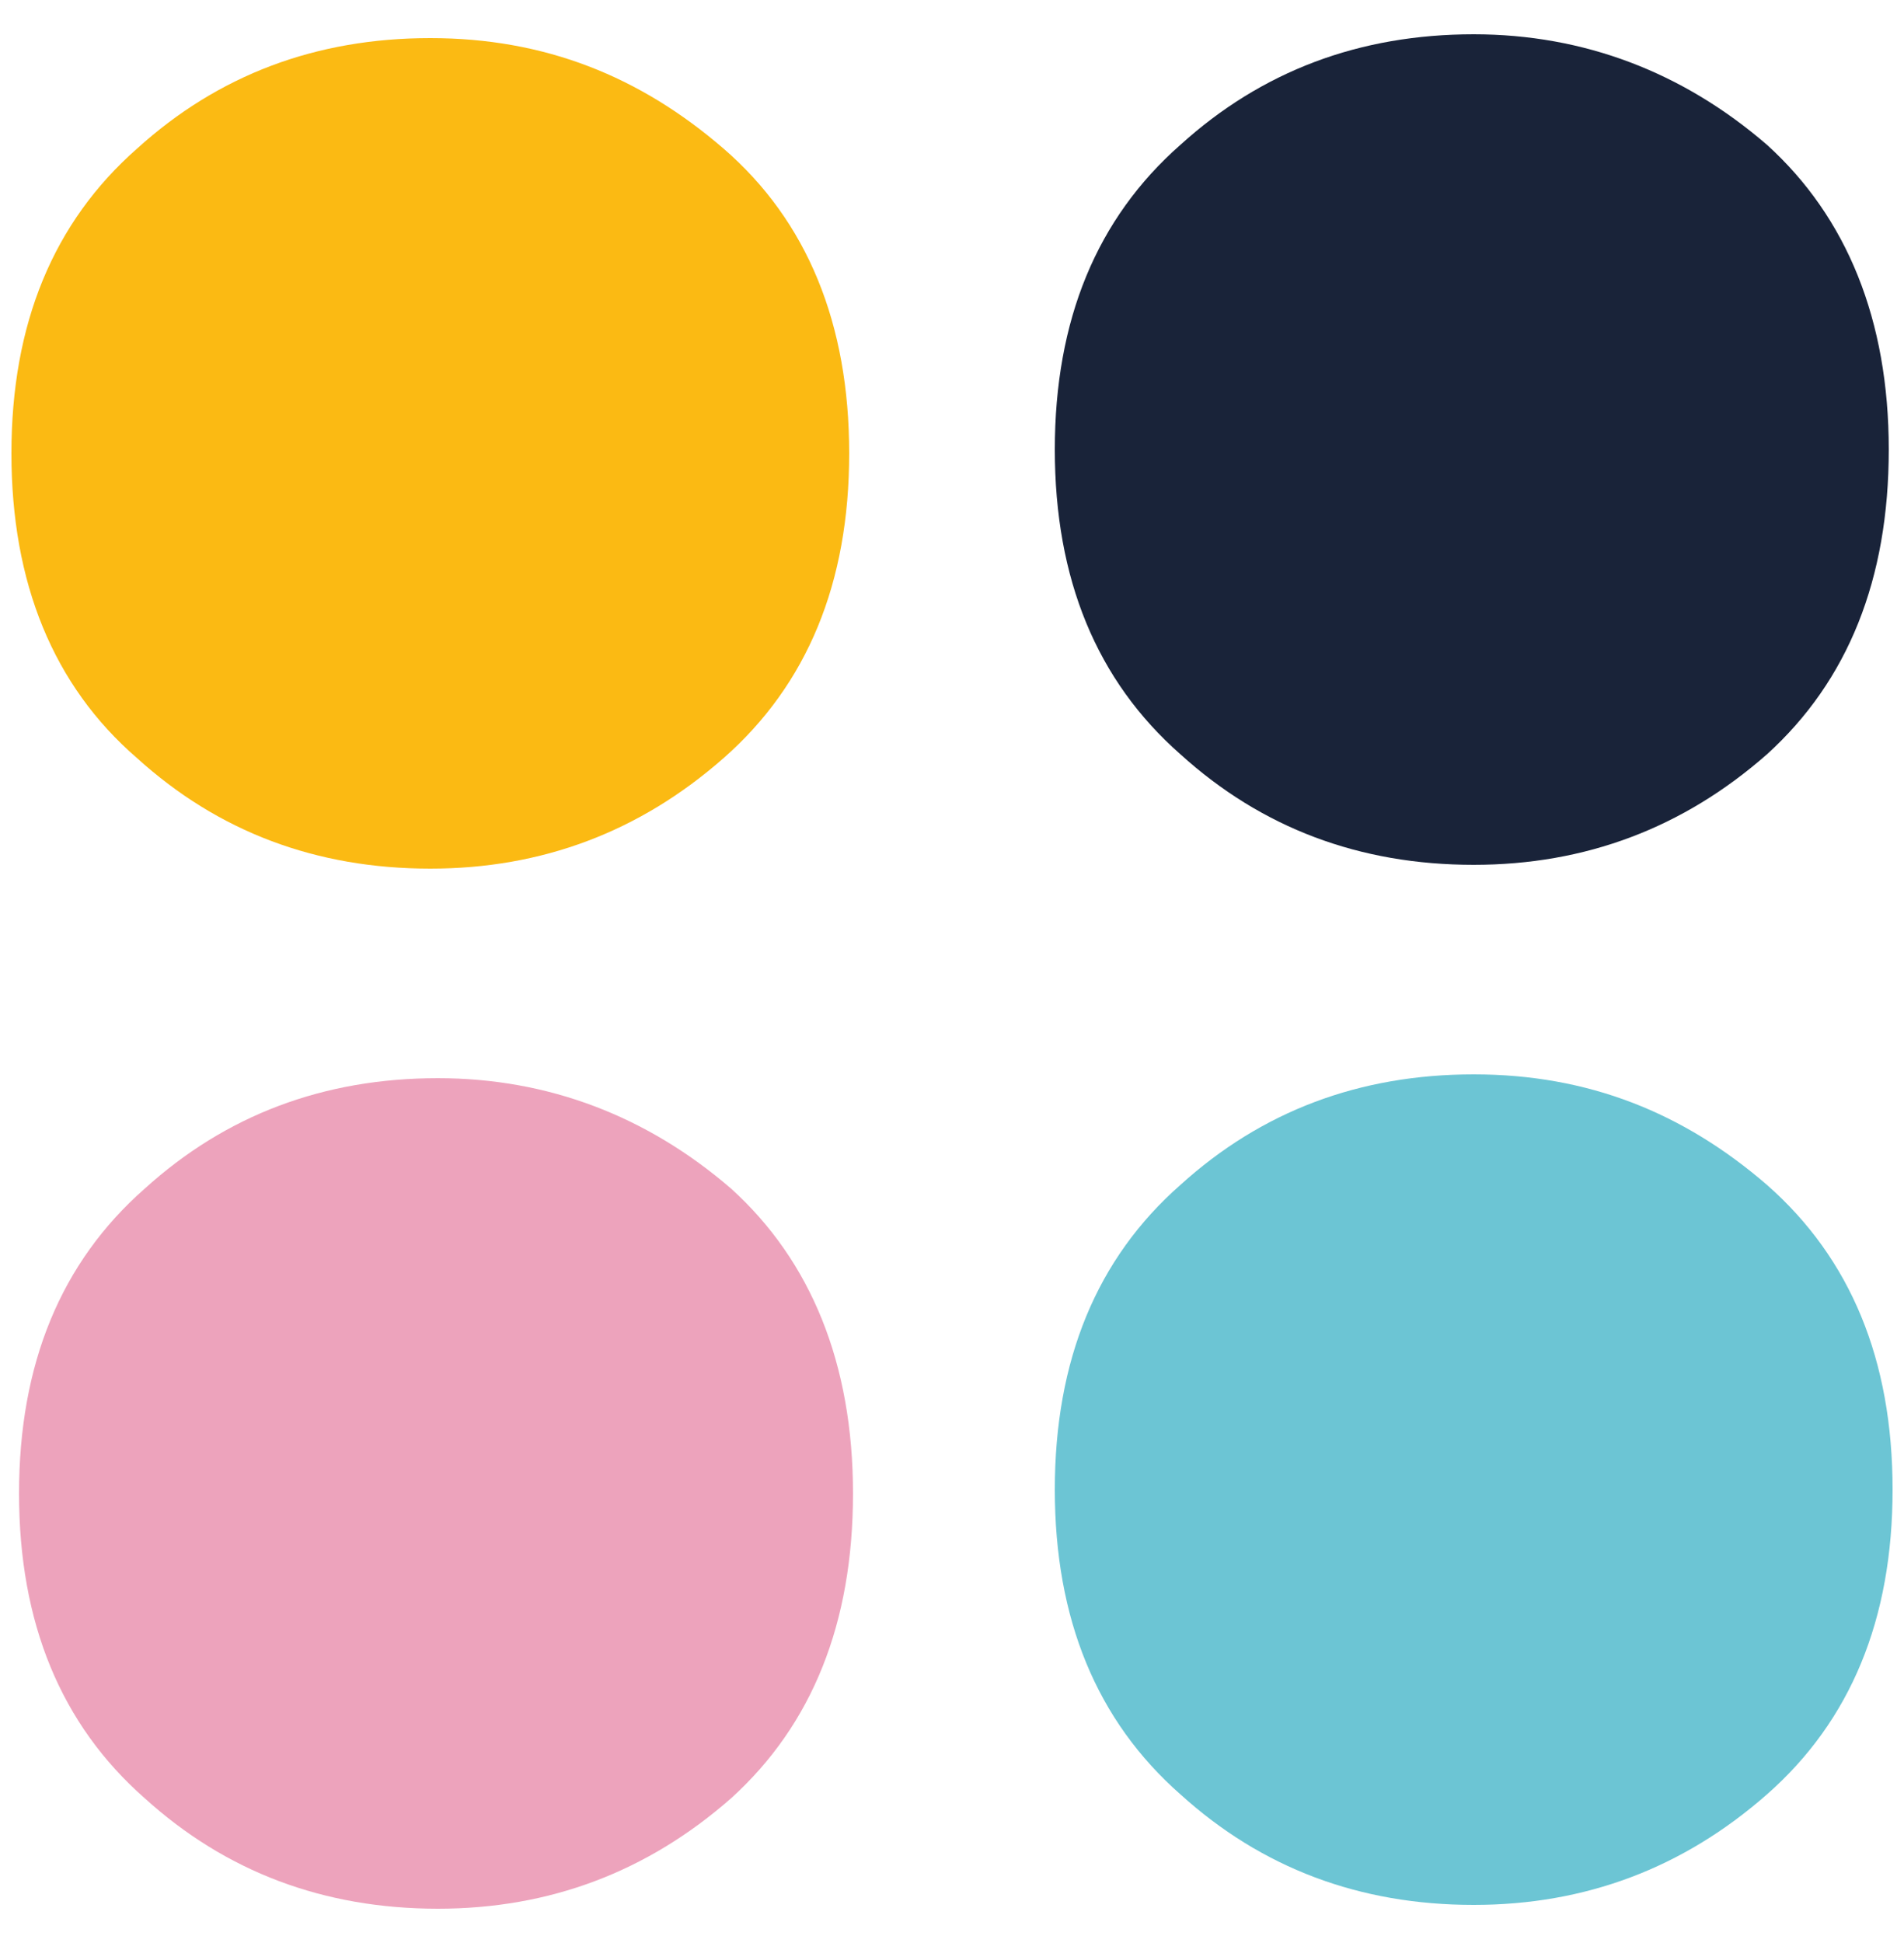 <?xml version="1.0" encoding="UTF-8"?>
<svg xmlns="http://www.w3.org/2000/svg" version="1.2" viewBox="0 0 50 51" width="50" height="51">
  <style>.a{fill:#fbba13}.b{fill:#eda3bc}.c{fill:#6cc5d4}.d{fill:#192339}</style>
  <path class="a" d="m22.3 11.9q0 5.1-3.3 8-3.3 2.9-7.7 2.9-4.5 0-7.7-2.9c-2.2-1.9-3.3-4.6-3.3-8q0-5.1 3.3-8 3.2-2.9 7.7-2.9c3 0 5.5 1 7.7 2.9 2.2 1.9 3.3 4.6 3.3 8z"></path>
  <path class="b" d="m22.4 39.2q0 5.1-3.2 8-3.3 2.9-7.7 2.9-4.5 0-7.7-2.9-3.3-2.9-3.3-8 0-5.1 3.3-8 3.2-2.9 7.7-2.9c2.9 0 5.5 1 7.7 2.9 2.1 1.9 3.2 4.6 3.2 8z"></path>
  <path class="c" d="m49.7 39.1q0 5.1-3.3 8-3.3 2.9-7.7 2.9-4.5 0-7.7-2.9-3.3-2.9-3.3-8 0-5.1 3.3-8 3.2-2.9 7.7-2.9c3 0 5.5 1 7.7 2.9q3.3 2.9 3.3 8z"></path>
  <path class="d" d="m49.6 11.8q0 5.1-3.2 8-3.3 2.9-7.7 2.9-4.5 0-7.7-2.9-3.3-2.9-3.3-8 0-5.1 3.3-8 3.2-2.9 7.7-2.9c2.9 0 5.5 1 7.7 2.9 2.1 1.9 3.2 4.6 3.2 8z"></path>
</svg>
